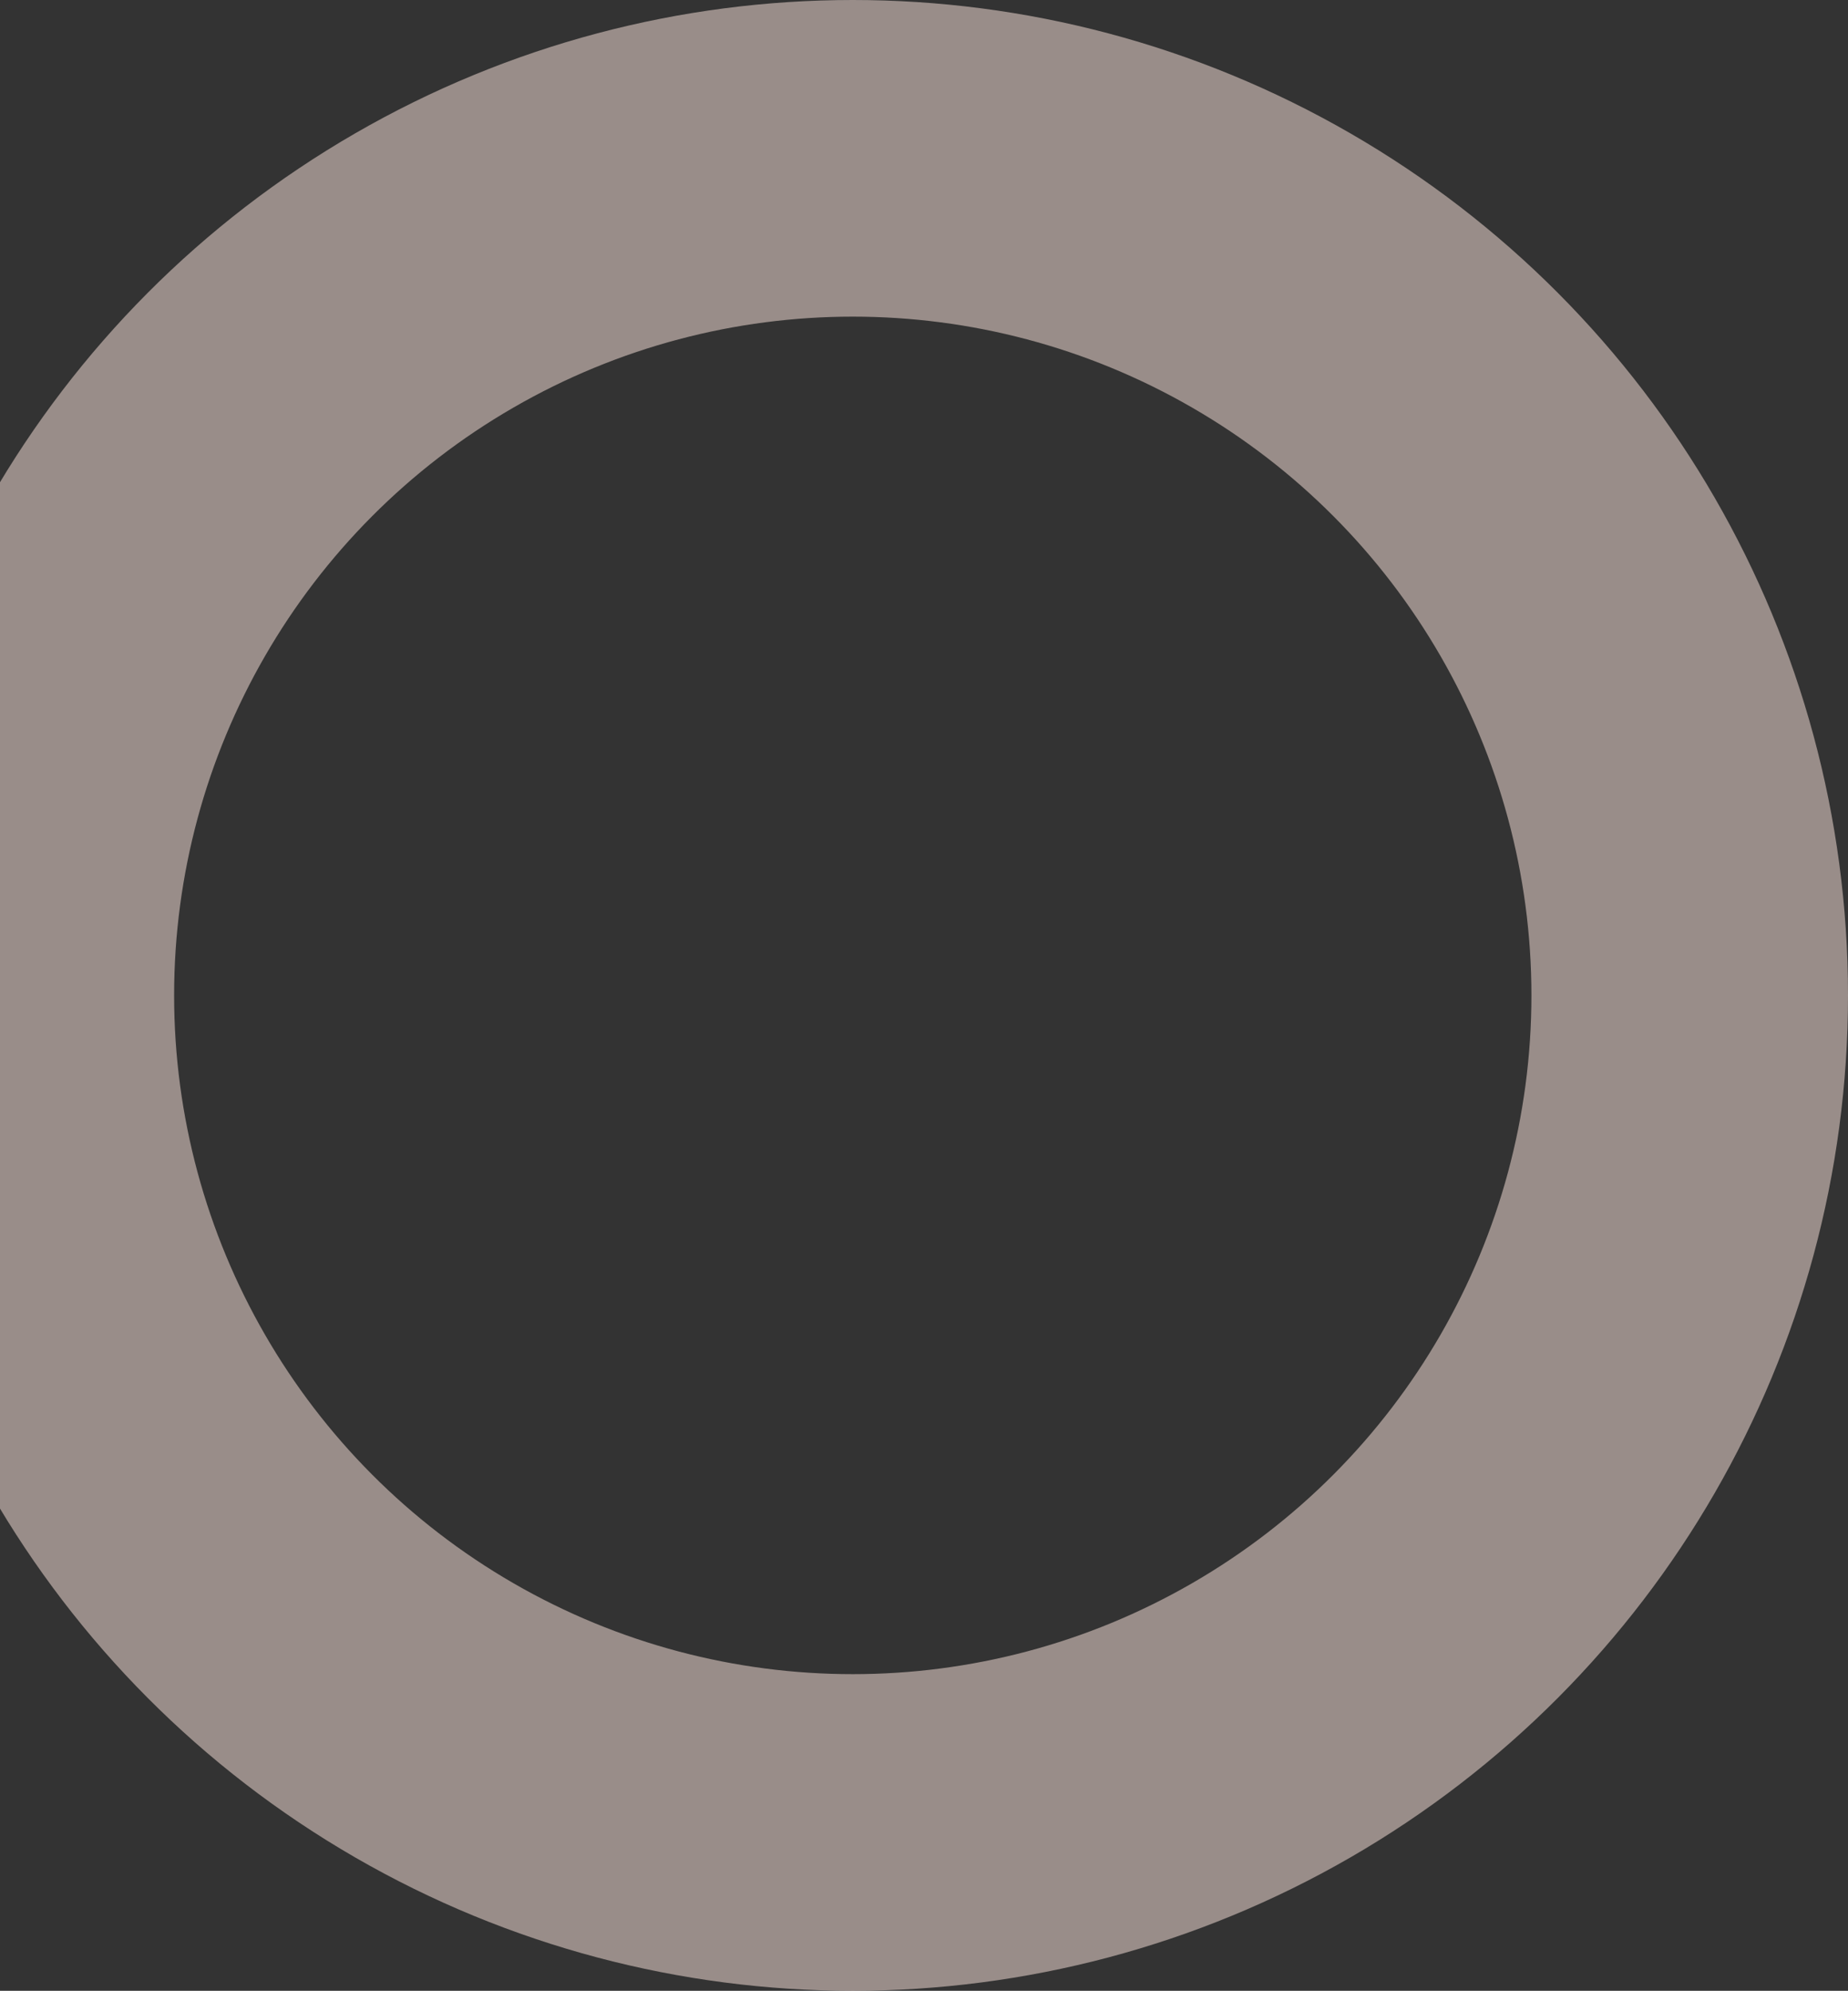 <svg width="467" height="503" viewBox="0 0 467 503" fill="none" xmlns="http://www.w3.org/2000/svg">
<rect x="0" y="0" width="467" height="503" fill="#333333" stroke="none"/>
<circle opacity="0.5" cx="215.5" cy="251.5" r="211.5" transform="rotate(-180 215.5 251.5)" stroke="#FFE8E1" stroke-width="80"/>
</svg>
